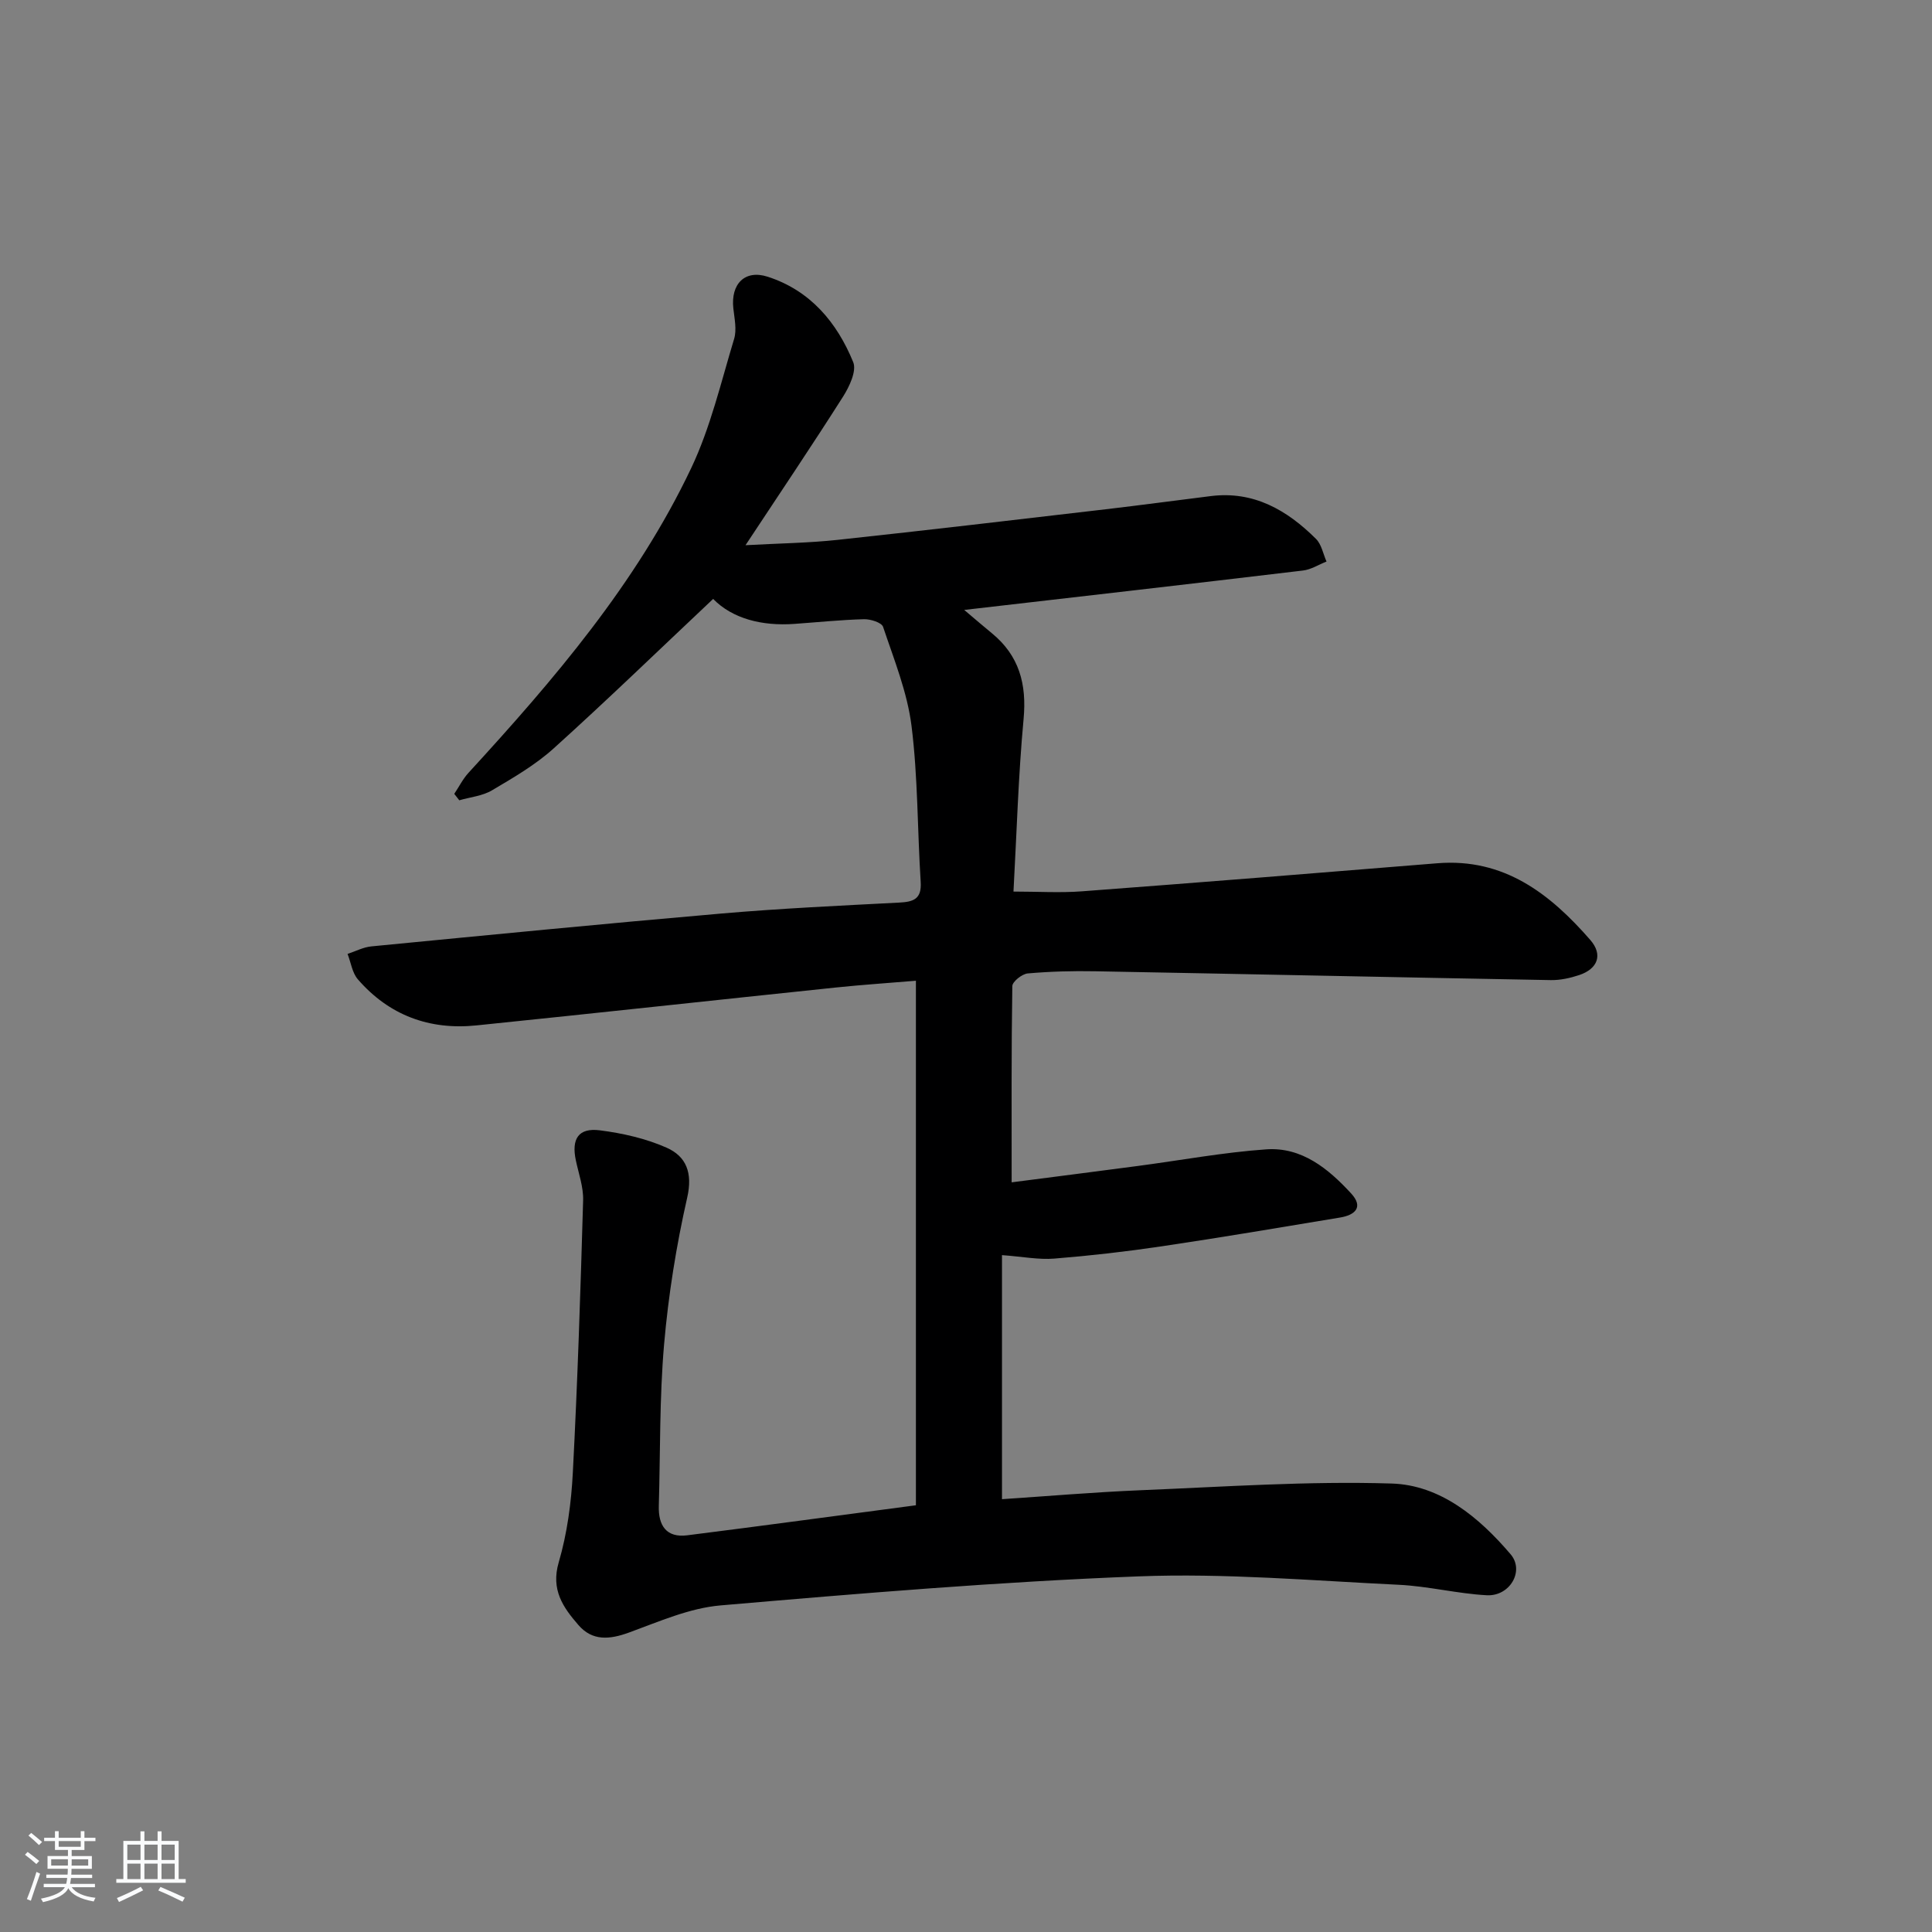 <svg enable-background="new 0 0 400 400" viewBox="0 0 400 400" xmlns="http://www.w3.org/2000/svg"><rect x="0" y="0" width="400" height="400" fill="#808080" stroke="none"/><path d="m5.17 384 .55-.58c.85.61 1.65 1.24 2.4 1.87l-.59.64c-.83-.73-1.62-1.38-2.36-1.93m1.22 9.53-.82-.34c.71-1.76 1.37-3.64 1.98-5.63.24.13.5.25.76.36-.6 1.67-1.24 3.54-1.92 5.61m-.5-13.5.57-.54c.56.44 1.31 1.06 2.26 1.87l-.65.64c-.67-.66-1.4-1.32-2.18-1.97m3.25.46h2.24v-1.36h.77v1.36h4.57v-1.36h.76v1.36h2.28v.69h-2.28v1.84h-2.64v1.26h4.18v2.64h-4.21c0 .45-.02.86-.05 1.21h4.32v.69h-4.38c-.04.34-.1.75-.19 1.22h5.15v.69h-4.82c.87 1.19 2.51 1.92 4.93 2.19-.17.31-.3.57-.37.76-2.77-.49-4.52-1.41-5.26-2.76-.56 1.26-2.3 2.23-5.24 2.9-.12-.24-.26-.48-.43-.72 2.73-.55 4.38-1.34 4.96-2.38h-4.38v-.69h4.65c.1-.38.17-.79.21-1.22h-4.32v-.69h4.4c.03-.34.05-.75.05-1.21h-4.2v-2.64h4.23v-1.26h-2.69v-1.84h-2.24zm1.46 4.46v1.29h3.45c.01-.4.02-.57.01-.53v-.32-.45h-3.46zm1.55-2.59h4.57v-1.19h-4.57zm6.11 2.59h-3.42v.77c-.01.19-.01.37-.02.53h3.44z" fill="#fafbfc"/><path d="m32.63 379.16h.82v1.98h3.54v7.89h1.46v.78h-14.37v-.78h1.46v-7.89h3.54v-1.98h.82v1.98h2.73zm-3.49 11.48.5.73c-1.61.82-3.28 1.63-5 2.42-.13-.27-.28-.55-.44-.82 1.75-.73 3.4-1.5 4.94-2.33m-2.78-5.55h2.73v-3.18h-2.73zm0 3.95h2.73v-3.2h-2.73zm3.54-3.95h2.73v-3.18h-2.73zm0 3.95h2.73v-3.2h-2.73zm7.89 4.68c-1.84-.92-3.51-1.7-5.02-2.32l.45-.73c1.89.8 3.57 1.55 5.04 2.23zm-1.62-11.81h-2.73v3.18h2.73zm-2.73 7.13h2.73v-3.2h-2.73z" fill="#fafbfc"/><path d="m189.63 311.65c0-36.31 0-72.1 0-108.6-5.57.47-11.11.83-16.64 1.41-24.79 2.59-49.56 5.3-74.35 7.84-9.73 1-18.09-2.09-24.55-9.54-1.17-1.35-1.44-3.49-2.13-5.26 1.64-.54 3.25-1.4 4.93-1.56 24.14-2.34 48.28-4.71 72.44-6.8 12.26-1.06 24.56-1.63 36.85-2.27 2.95-.15 4.66-.73 4.44-4.25-.69-10.78-.56-21.65-1.9-32.34-.88-6.98-3.63-13.75-5.89-20.5-.3-.89-2.59-1.61-3.94-1.58-4.81.13-9.61.63-14.41.97-6.77.49-12.87-1.11-16.83-5.17-11.21 10.56-21.94 20.95-33.02 30.95-3.79 3.42-8.34 6.06-12.77 8.68-1.97 1.17-4.49 1.4-6.77 2.06-.35-.44-.69-.89-1.04-1.33.98-1.46 1.78-3.09 2.96-4.37 17.71-19.31 34.74-39.18 46.08-63.04 4.01-8.44 6.17-17.77 8.9-26.78.58-1.92.07-4.23-.16-6.33-.56-5.05 2.39-8.07 7.1-6.55 8.82 2.84 14.36 9.46 17.72 17.69.74 1.82-.79 5.06-2.1 7.13-6.38 10.05-13.04 19.93-20.2 30.77 7.03-.39 13.09-.46 19.1-1.11 18.5-1.99 36.98-4.17 55.47-6.33 7.26-.85 14.5-1.83 21.76-2.73 8.9-1.11 15.8 2.91 21.78 8.86 1.15 1.14 1.48 3.11 2.18 4.69-1.62.64-3.19 1.66-4.87 1.86-22.93 2.74-45.87 5.36-70.14 8.16 2.4 2.03 4.04 3.44 5.71 4.81 5.68 4.65 7.26 10.55 6.58 17.8-1.09 11.73-1.42 23.53-2.09 35.7 5.02 0 9.62.29 14.16-.05 24.53-1.84 49.06-3.81 73.58-5.81 13.8-1.12 23.33 6.3 31.67 15.86 2.69 3.08 1.56 6-2.29 7.29-1.87.62-3.91 1.07-5.86 1.04-31.45-.57-62.9-1.25-94.35-1.83-4.66-.09-9.34.04-13.97.45-1.17.11-3.16 1.69-3.18 2.62-.21 13.27-.14 26.54-.14 40.63 8.22-1.06 17.18-2.21 26.13-3.39 8.87-1.17 17.7-2.82 26.6-3.44 7.35-.51 12.84 4.01 17.55 9.12 2.66 2.88.77 4.5-2.3 5-12.28 2.04-24.55 4.12-36.87 5.95-7.39 1.1-14.84 1.95-22.29 2.55-3.21.26-6.5-.4-10.82-.72v50.53c9.09-.6 18.95-1.45 28.83-1.86 17.29-.71 34.61-1.92 51.87-1.38 10.08.32 18.12 7.03 24.61 14.65 2.92 3.43-.15 8.73-4.94 8.48-6.1-.33-12.14-1.88-18.25-2.17-17.94-.86-35.94-2.43-53.84-1.74-28.88 1.11-57.73 3.53-86.53 6.01-6.45.55-12.77 3.36-18.97 5.62-4.01 1.46-7.58 1.8-10.48-1.56-3.16-3.64-5.74-7.29-4.07-12.98 1.75-5.98 2.6-12.35 2.92-18.6.98-18.77 1.59-37.56 2.13-56.34.08-2.75-.93-5.54-1.51-8.29-.94-4.44.54-6.77 4.96-6.21 4.71.6 9.53 1.69 13.84 3.6 4.05 1.8 5.43 5.18 4.26 10.32-2.27 9.99-3.9 20.21-4.79 30.42-.96 11.09-.77 22.28-1.09 33.42-.12 4.06 1.56 6.63 5.87 6.09 15.65-1.97 31.25-4.1 47.36-6.22z" fill="#000001"/></svg>